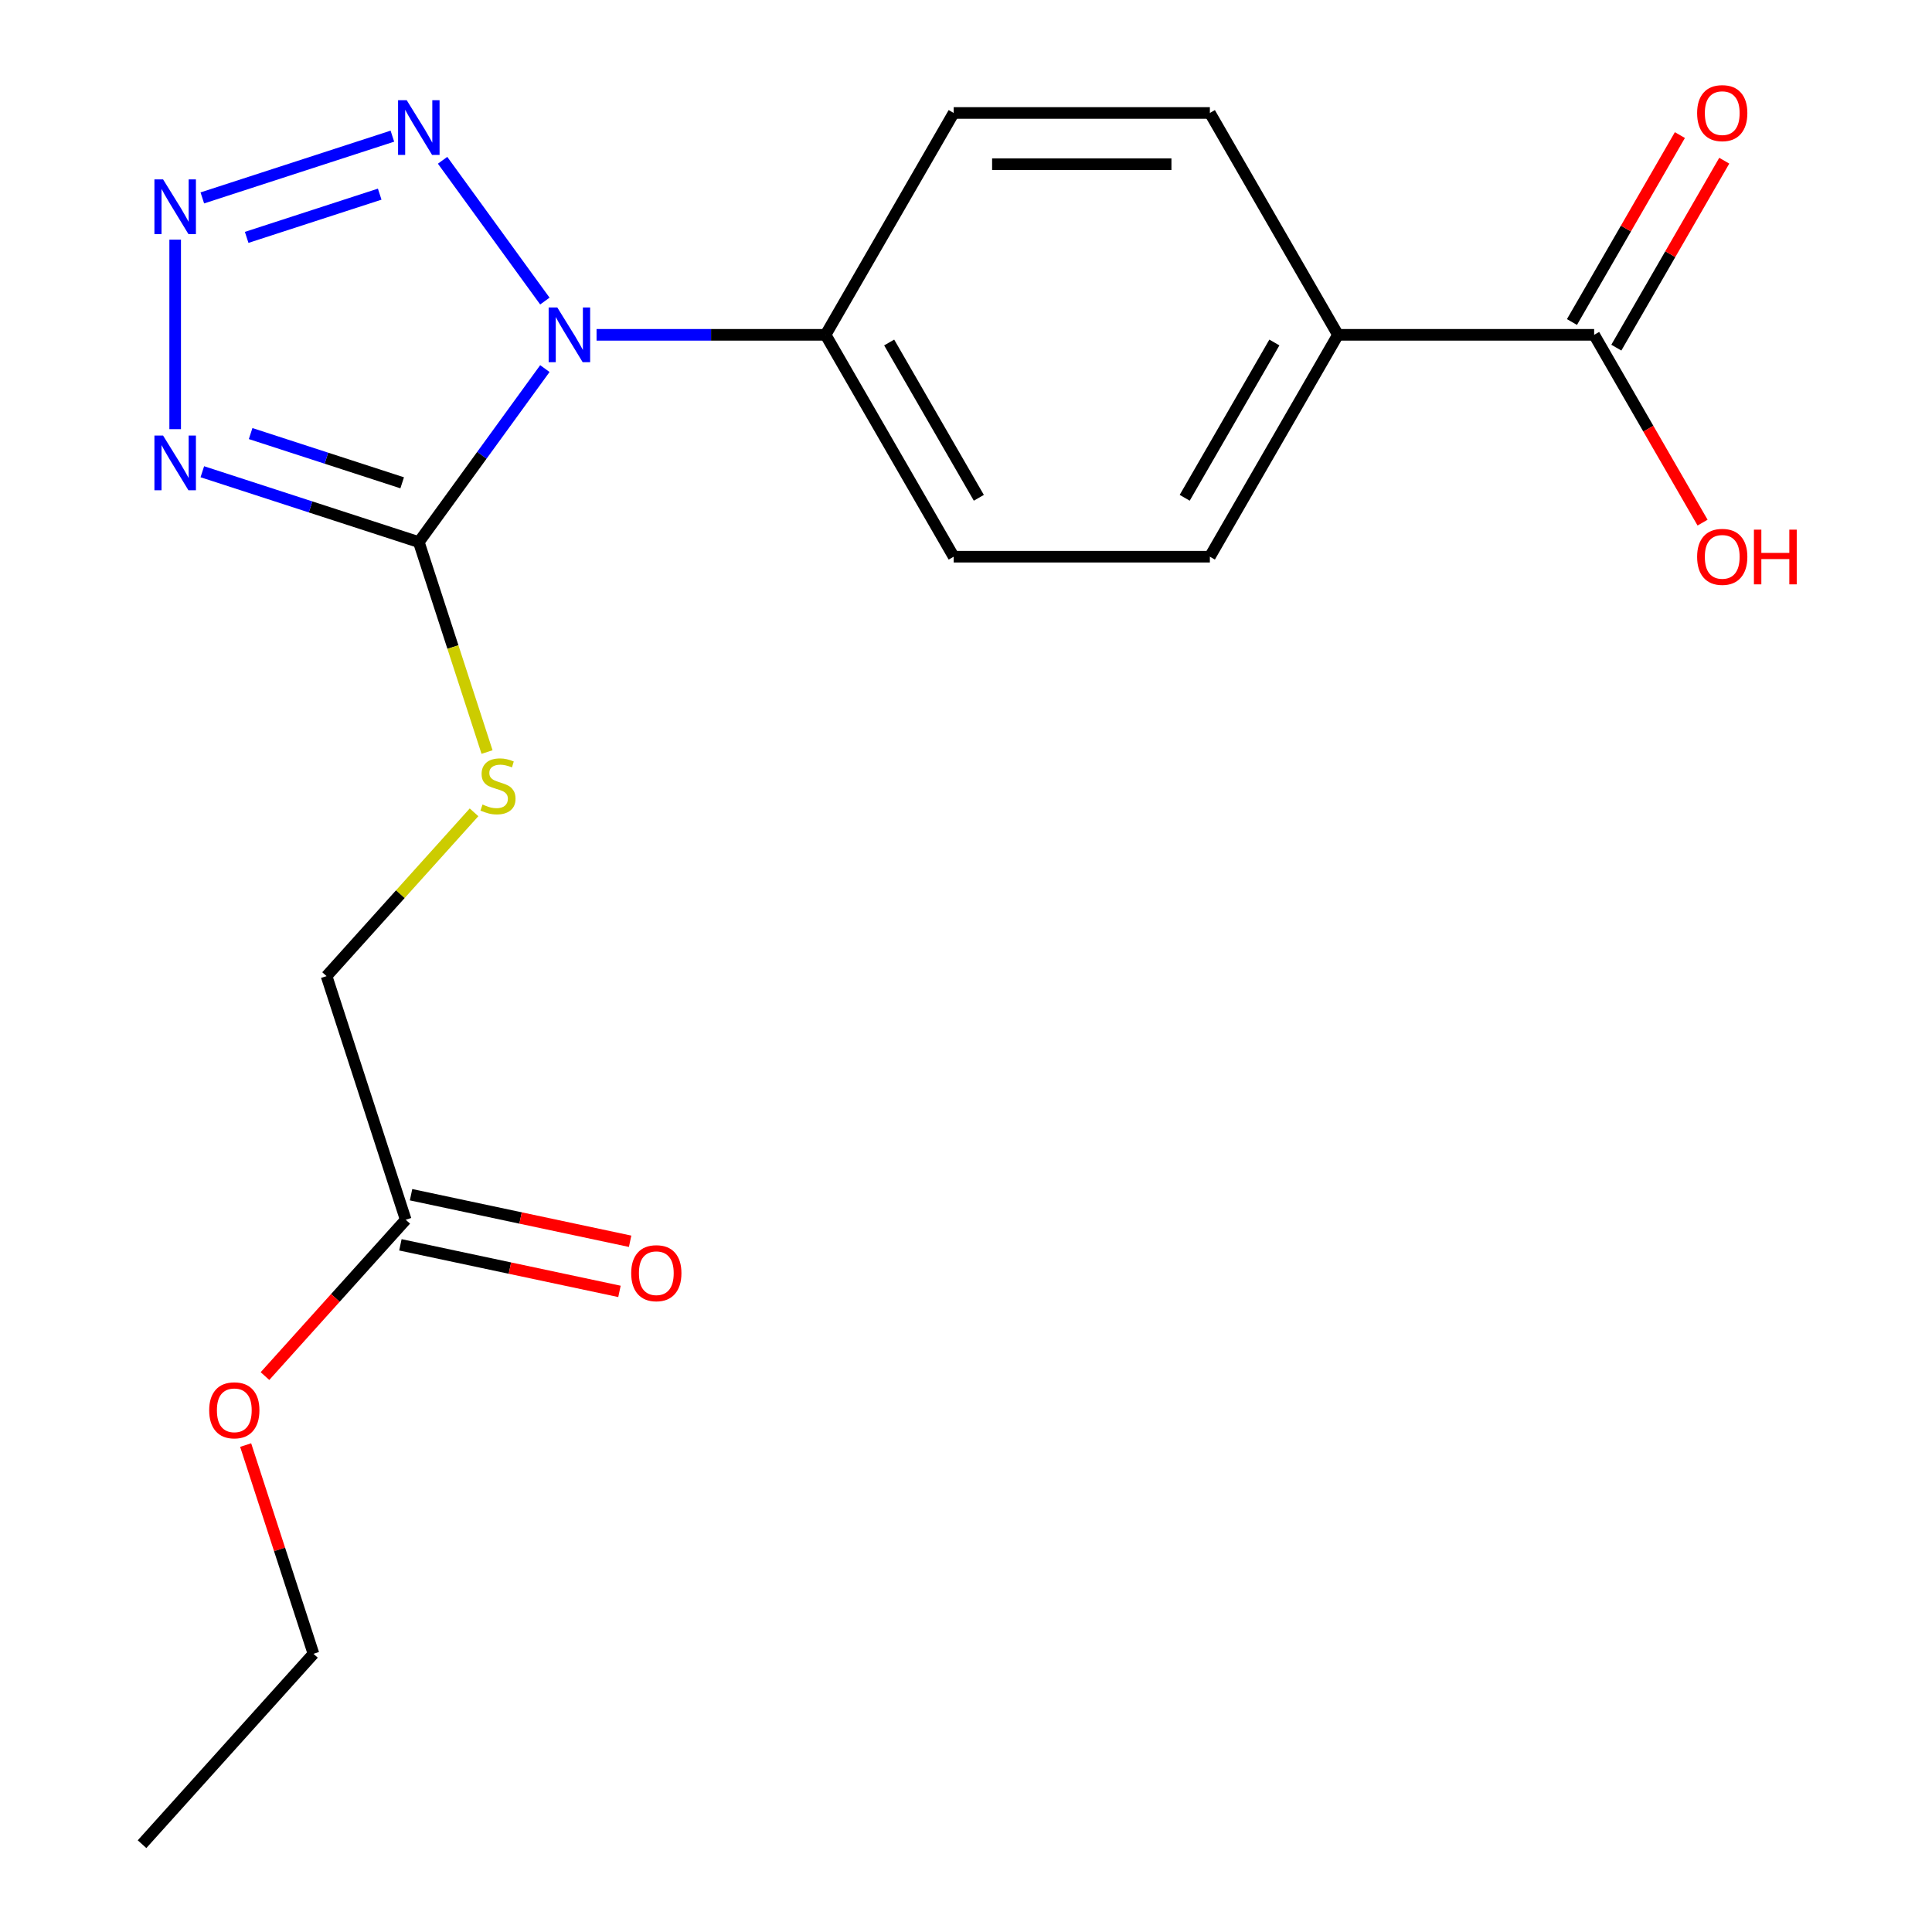<?xml version='1.0' encoding='iso-8859-1'?>
<svg version='1.1' baseProfile='full'
              xmlns='http://www.w3.org/2000/svg'
                      xmlns:rdkit='http://www.rdkit.org/xml'
                      xmlns:xlink='http://www.w3.org/1999/xlink'
                  xml:space='preserve'
width='1000px' height='1000px' viewBox='0 0 1000 1000'>
<!-- END OF HEADER -->
<rect style='opacity:1.0;fill:#FFFFFF;stroke:none' width='1000' height='1000' x='0' y='0'> </rect>
<path class='bond-0' d='M 282.024,190.782 L 249.402,235.683' style='fill:none;fill-rule:evenodd;stroke:#0000FF;stroke-width:6px;stroke-linecap:butt;stroke-linejoin:miter;stroke-opacity:1' />
<path class='bond-0' d='M 249.402,235.683 L 216.779,280.584' style='fill:none;fill-rule:evenodd;stroke:#000000;stroke-width:6px;stroke-linecap:butt;stroke-linejoin:miter;stroke-opacity:1' />
<path class='bond-3' d='M 282.024,155.831 L 229.083,82.965' style='fill:none;fill-rule:evenodd;stroke:#0000FF;stroke-width:6px;stroke-linecap:butt;stroke-linejoin:miter;stroke-opacity:1' />
<path class='bond-5' d='M 308.776,173.307 L 368.049,173.307' style='fill:none;fill-rule:evenodd;stroke:#0000FF;stroke-width:6px;stroke-linecap:butt;stroke-linejoin:miter;stroke-opacity:1' />
<path class='bond-5' d='M 368.049,173.307 L 427.322,173.307' style='fill:none;fill-rule:evenodd;stroke:#000000;stroke-width:6px;stroke-linecap:butt;stroke-linejoin:miter;stroke-opacity:1' />
<path class='bond-1' d='M 216.779,280.584 L 160.751,262.379' style='fill:none;fill-rule:evenodd;stroke:#000000;stroke-width:6px;stroke-linecap:butt;stroke-linejoin:miter;stroke-opacity:1' />
<path class='bond-1' d='M 160.751,262.379 L 104.723,244.174' style='fill:none;fill-rule:evenodd;stroke:#0000FF;stroke-width:6px;stroke-linecap:butt;stroke-linejoin:miter;stroke-opacity:1' />
<path class='bond-1' d='M 208.166,249.9 L 168.946,237.157' style='fill:none;fill-rule:evenodd;stroke:#000000;stroke-width:6px;stroke-linecap:butt;stroke-linejoin:miter;stroke-opacity:1' />
<path class='bond-1' d='M 168.946,237.157 L 129.726,224.413' style='fill:none;fill-rule:evenodd;stroke:#0000FF;stroke-width:6px;stroke-linecap:butt;stroke-linejoin:miter;stroke-opacity:1' />
<path class='bond-4' d='M 216.779,280.584 L 234.435,334.922' style='fill:none;fill-rule:evenodd;stroke:#000000;stroke-width:6px;stroke-linecap:butt;stroke-linejoin:miter;stroke-opacity:1' />
<path class='bond-4' d='M 234.435,334.922 L 252.091,389.26' style='fill:none;fill-rule:evenodd;stroke:#CCCC00;stroke-width:6px;stroke-linecap:butt;stroke-linejoin:miter;stroke-opacity:1' />
<path class='bond-20' d='M 90.668,222.132 L 90.668,124.044' style='fill:none;fill-rule:evenodd;stroke:#0000FF;stroke-width:6px;stroke-linecap:butt;stroke-linejoin:miter;stroke-opacity:1' />
<path class='bond-2' d='M 104.723,102.439 L 203.094,70.476' style='fill:none;fill-rule:evenodd;stroke:#0000FF;stroke-width:6px;stroke-linecap:butt;stroke-linejoin:miter;stroke-opacity:1' />
<path class='bond-2' d='M 127.674,122.867 L 196.533,100.493' style='fill:none;fill-rule:evenodd;stroke:#0000FF;stroke-width:6px;stroke-linecap:butt;stroke-linejoin:miter;stroke-opacity:1' />
<path class='bond-15' d='M 245.36,420.461 L 207.194,462.849' style='fill:none;fill-rule:evenodd;stroke:#CCCC00;stroke-width:6px;stroke-linecap:butt;stroke-linejoin:miter;stroke-opacity:1' />
<path class='bond-15' d='M 207.194,462.849 L 169.028,505.238' style='fill:none;fill-rule:evenodd;stroke:#000000;stroke-width:6px;stroke-linecap:butt;stroke-linejoin:miter;stroke-opacity:1' />
<path class='bond-11' d='M 427.322,173.307 L 493.623,58.47' style='fill:none;fill-rule:evenodd;stroke:#000000;stroke-width:6px;stroke-linecap:butt;stroke-linejoin:miter;stroke-opacity:1' />
<path class='bond-12' d='M 427.322,173.307 L 493.623,288.143' style='fill:none;fill-rule:evenodd;stroke:#000000;stroke-width:6px;stroke-linecap:butt;stroke-linejoin:miter;stroke-opacity:1' />
<path class='bond-12' d='M 460.235,177.272 L 506.645,257.657' style='fill:none;fill-rule:evenodd;stroke:#000000;stroke-width:6px;stroke-linecap:butt;stroke-linejoin:miter;stroke-opacity:1' />
<path class='bond-6' d='M 825.127,173.307 L 692.526,173.307' style='fill:none;fill-rule:evenodd;stroke:#000000;stroke-width:6px;stroke-linecap:butt;stroke-linejoin:miter;stroke-opacity:1' />
<path class='bond-9' d='M 836.611,179.937 L 864.544,131.556' style='fill:none;fill-rule:evenodd;stroke:#000000;stroke-width:6px;stroke-linecap:butt;stroke-linejoin:miter;stroke-opacity:1' />
<path class='bond-9' d='M 864.544,131.556 L 892.476,83.175' style='fill:none;fill-rule:evenodd;stroke:#FF0000;stroke-width:6px;stroke-linecap:butt;stroke-linejoin:miter;stroke-opacity:1' />
<path class='bond-9' d='M 813.644,166.676 L 841.576,118.296' style='fill:none;fill-rule:evenodd;stroke:#000000;stroke-width:6px;stroke-linecap:butt;stroke-linejoin:miter;stroke-opacity:1' />
<path class='bond-9' d='M 841.576,118.296 L 869.509,69.915' style='fill:none;fill-rule:evenodd;stroke:#FF0000;stroke-width:6px;stroke-linecap:butt;stroke-linejoin:miter;stroke-opacity:1' />
<path class='bond-16' d='M 825.127,173.307 L 853.187,221.907' style='fill:none;fill-rule:evenodd;stroke:#000000;stroke-width:6px;stroke-linecap:butt;stroke-linejoin:miter;stroke-opacity:1' />
<path class='bond-16' d='M 853.187,221.907 L 881.247,270.508' style='fill:none;fill-rule:evenodd;stroke:#FF0000;stroke-width:6px;stroke-linecap:butt;stroke-linejoin:miter;stroke-opacity:1' />
<path class='bond-7' d='M 692.526,173.307 L 626.225,288.143' style='fill:none;fill-rule:evenodd;stroke:#000000;stroke-width:6px;stroke-linecap:butt;stroke-linejoin:miter;stroke-opacity:1' />
<path class='bond-7' d='M 659.613,177.272 L 613.203,257.657' style='fill:none;fill-rule:evenodd;stroke:#000000;stroke-width:6px;stroke-linecap:butt;stroke-linejoin:miter;stroke-opacity:1' />
<path class='bond-21' d='M 692.526,173.307 L 626.225,58.47' style='fill:none;fill-rule:evenodd;stroke:#000000;stroke-width:6px;stroke-linecap:butt;stroke-linejoin:miter;stroke-opacity:1' />
<path class='bond-8' d='M 210.004,631.349 L 169.028,505.238' style='fill:none;fill-rule:evenodd;stroke:#000000;stroke-width:6px;stroke-linecap:butt;stroke-linejoin:miter;stroke-opacity:1' />
<path class='bond-10' d='M 207.247,644.32 L 263.941,656.37' style='fill:none;fill-rule:evenodd;stroke:#000000;stroke-width:6px;stroke-linecap:butt;stroke-linejoin:miter;stroke-opacity:1' />
<path class='bond-10' d='M 263.941,656.37 L 320.636,668.421' style='fill:none;fill-rule:evenodd;stroke:#FF0000;stroke-width:6px;stroke-linecap:butt;stroke-linejoin:miter;stroke-opacity:1' />
<path class='bond-10' d='M 212.761,618.379 L 269.455,630.43' style='fill:none;fill-rule:evenodd;stroke:#000000;stroke-width:6px;stroke-linecap:butt;stroke-linejoin:miter;stroke-opacity:1' />
<path class='bond-10' d='M 269.455,630.43 L 326.15,642.48' style='fill:none;fill-rule:evenodd;stroke:#FF0000;stroke-width:6px;stroke-linecap:butt;stroke-linejoin:miter;stroke-opacity:1' />
<path class='bond-17' d='M 210.004,631.349 L 173.579,671.803' style='fill:none;fill-rule:evenodd;stroke:#000000;stroke-width:6px;stroke-linecap:butt;stroke-linejoin:miter;stroke-opacity:1' />
<path class='bond-17' d='M 173.579,671.803 L 137.155,712.256' style='fill:none;fill-rule:evenodd;stroke:#FF0000;stroke-width:6px;stroke-linecap:butt;stroke-linejoin:miter;stroke-opacity:1' />
<path class='bond-14' d='M 493.623,58.47 L 626.225,58.47' style='fill:none;fill-rule:evenodd;stroke:#000000;stroke-width:6px;stroke-linecap:butt;stroke-linejoin:miter;stroke-opacity:1' />
<path class='bond-14' d='M 513.513,84.99 L 606.335,84.99' style='fill:none;fill-rule:evenodd;stroke:#000000;stroke-width:6px;stroke-linecap:butt;stroke-linejoin:miter;stroke-opacity:1' />
<path class='bond-13' d='M 493.623,288.143 L 626.225,288.143' style='fill:none;fill-rule:evenodd;stroke:#000000;stroke-width:6px;stroke-linecap:butt;stroke-linejoin:miter;stroke-opacity:1' />
<path class='bond-18' d='M 127.149,747.967 L 144.701,801.985' style='fill:none;fill-rule:evenodd;stroke:#FF0000;stroke-width:6px;stroke-linecap:butt;stroke-linejoin:miter;stroke-opacity:1' />
<path class='bond-18' d='M 144.701,801.985 L 162.252,856.003' style='fill:none;fill-rule:evenodd;stroke:#000000;stroke-width:6px;stroke-linecap:butt;stroke-linejoin:miter;stroke-opacity:1' />
<path class='bond-19' d='M 162.252,856.003 L 73.524,954.545' style='fill:none;fill-rule:evenodd;stroke:#000000;stroke-width:6px;stroke-linecap:butt;stroke-linejoin:miter;stroke-opacity:1' />
<path  class='atom-0' d='M 288.461 159.147
L 297.741 174.147
Q 298.661 175.627, 300.141 178.307
Q 301.621 180.987, 301.701 181.147
L 301.701 159.147
L 305.461 159.147
L 305.461 187.467
L 301.581 187.467
L 291.621 171.067
Q 290.461 169.147, 289.221 166.947
Q 288.021 164.747, 287.661 164.067
L 287.661 187.467
L 283.981 187.467
L 283.981 159.147
L 288.461 159.147
' fill='#0000FF'/>
<path  class='atom-2' d='M 84.408 225.447
L 93.688 240.447
Q 94.608 241.927, 96.088 244.607
Q 97.568 247.287, 97.648 247.447
L 97.648 225.447
L 101.408 225.447
L 101.408 253.767
L 97.528 253.767
L 87.568 237.367
Q 86.408 235.447, 85.168 233.247
Q 83.968 231.047, 83.608 230.367
L 83.608 253.767
L 79.928 253.767
L 79.928 225.447
L 84.408 225.447
' fill='#0000FF'/>
<path  class='atom-3' d='M 84.408 92.846
L 93.688 107.846
Q 94.608 109.326, 96.088 112.006
Q 97.568 114.686, 97.648 114.846
L 97.648 92.846
L 101.408 92.846
L 101.408 121.166
L 97.528 121.166
L 87.568 104.766
Q 86.408 102.846, 85.168 100.646
Q 83.968 98.446, 83.608 97.766
L 83.608 121.166
L 79.928 121.166
L 79.928 92.846
L 84.408 92.846
' fill='#0000FF'/>
<path  class='atom-4' d='M 210.519 51.87
L 219.799 66.87
Q 220.719 68.35, 222.199 71.029
Q 223.679 73.71, 223.759 73.87
L 223.759 51.87
L 227.519 51.87
L 227.519 80.189
L 223.639 80.189
L 213.679 63.789
Q 212.519 61.87, 211.279 59.669
Q 210.079 57.469, 209.719 56.789
L 209.719 80.189
L 206.039 80.189
L 206.039 51.87
L 210.519 51.87
' fill='#0000FF'/>
<path  class='atom-5' d='M 249.755 416.415
Q 250.075 416.535, 251.395 417.095
Q 252.715 417.655, 254.155 418.015
Q 255.635 418.335, 257.075 418.335
Q 259.755 418.335, 261.315 417.055
Q 262.875 415.735, 262.875 413.455
Q 262.875 411.895, 262.075 410.935
Q 261.315 409.975, 260.115 409.455
Q 258.915 408.935, 256.915 408.335
Q 254.395 407.575, 252.875 406.855
Q 251.395 406.135, 250.315 404.615
Q 249.275 403.095, 249.275 400.535
Q 249.275 396.975, 251.675 394.775
Q 254.115 392.575, 258.915 392.575
Q 262.195 392.575, 265.915 394.135
L 264.995 397.215
Q 261.595 395.815, 259.035 395.815
Q 256.275 395.815, 254.755 396.975
Q 253.235 398.095, 253.275 400.055
Q 253.275 401.575, 254.035 402.495
Q 254.835 403.415, 255.955 403.935
Q 257.115 404.455, 259.035 405.055
Q 261.595 405.855, 263.115 406.655
Q 264.635 407.455, 265.715 409.095
Q 266.835 410.695, 266.835 413.455
Q 266.835 417.375, 264.195 419.495
Q 261.595 421.575, 257.235 421.575
Q 254.715 421.575, 252.795 421.015
Q 250.915 420.495, 248.675 419.575
L 249.755 416.415
' fill='#CCCC00'/>
<path  class='atom-10' d='M 878.428 58.55
Q 878.428 51.75, 881.788 47.95
Q 885.148 44.15, 891.428 44.15
Q 897.708 44.15, 901.068 47.95
Q 904.428 51.75, 904.428 58.55
Q 904.428 65.43, 901.028 69.35
Q 897.628 73.23, 891.428 73.23
Q 885.188 73.23, 881.788 69.35
Q 878.428 65.47, 878.428 58.55
M 891.428 70.03
Q 895.748 70.03, 898.068 67.15
Q 900.428 64.23, 900.428 58.55
Q 900.428 52.99, 898.068 50.19
Q 895.748 47.35, 891.428 47.35
Q 887.108 47.35, 884.748 50.15
Q 882.428 52.95, 882.428 58.55
Q 882.428 64.27, 884.748 67.15
Q 887.108 70.03, 891.428 70.03
' fill='#FF0000'/>
<path  class='atom-11' d='M 326.708 658.999
Q 326.708 652.199, 330.068 648.399
Q 333.428 644.599, 339.708 644.599
Q 345.988 644.599, 349.348 648.399
Q 352.708 652.199, 352.708 658.999
Q 352.708 665.879, 349.308 669.799
Q 345.908 673.679, 339.708 673.679
Q 333.468 673.679, 330.068 669.799
Q 326.708 665.919, 326.708 658.999
M 339.708 670.479
Q 344.028 670.479, 346.348 667.599
Q 348.708 664.679, 348.708 658.999
Q 348.708 653.439, 346.348 650.639
Q 344.028 647.799, 339.708 647.799
Q 335.388 647.799, 333.028 650.599
Q 330.708 653.399, 330.708 658.999
Q 330.708 664.719, 333.028 667.599
Q 335.388 670.479, 339.708 670.479
' fill='#FF0000'/>
<path  class='atom-17' d='M 878.428 288.223
Q 878.428 281.423, 881.788 277.623
Q 885.148 273.823, 891.428 273.823
Q 897.708 273.823, 901.068 277.623
Q 904.428 281.423, 904.428 288.223
Q 904.428 295.103, 901.028 299.023
Q 897.628 302.903, 891.428 302.903
Q 885.188 302.903, 881.788 299.023
Q 878.428 295.143, 878.428 288.223
M 891.428 299.703
Q 895.748 299.703, 898.068 296.823
Q 900.428 293.903, 900.428 288.223
Q 900.428 282.663, 898.068 279.863
Q 895.748 277.023, 891.428 277.023
Q 887.108 277.023, 884.748 279.823
Q 882.428 282.623, 882.428 288.223
Q 882.428 293.943, 884.748 296.823
Q 887.108 299.703, 891.428 299.703
' fill='#FF0000'/>
<path  class='atom-17' d='M 907.828 274.143
L 911.668 274.143
L 911.668 286.183
L 926.148 286.183
L 926.148 274.143
L 929.988 274.143
L 929.988 302.463
L 926.148 302.463
L 926.148 289.383
L 911.668 289.383
L 911.668 302.463
L 907.828 302.463
L 907.828 274.143
' fill='#FF0000'/>
<path  class='atom-18' d='M 108.276 729.971
Q 108.276 723.171, 111.636 719.371
Q 114.996 715.571, 121.276 715.571
Q 127.556 715.571, 130.916 719.371
Q 134.276 723.171, 134.276 729.971
Q 134.276 736.851, 130.876 740.771
Q 127.476 744.651, 121.276 744.651
Q 115.036 744.651, 111.636 740.771
Q 108.276 736.891, 108.276 729.971
M 121.276 741.451
Q 125.596 741.451, 127.916 738.571
Q 130.276 735.651, 130.276 729.971
Q 130.276 724.411, 127.916 721.611
Q 125.596 718.771, 121.276 718.771
Q 116.956 718.771, 114.596 721.571
Q 112.276 724.371, 112.276 729.971
Q 112.276 735.691, 114.596 738.571
Q 116.956 741.451, 121.276 741.451
' fill='#FF0000'/>
</svg>
